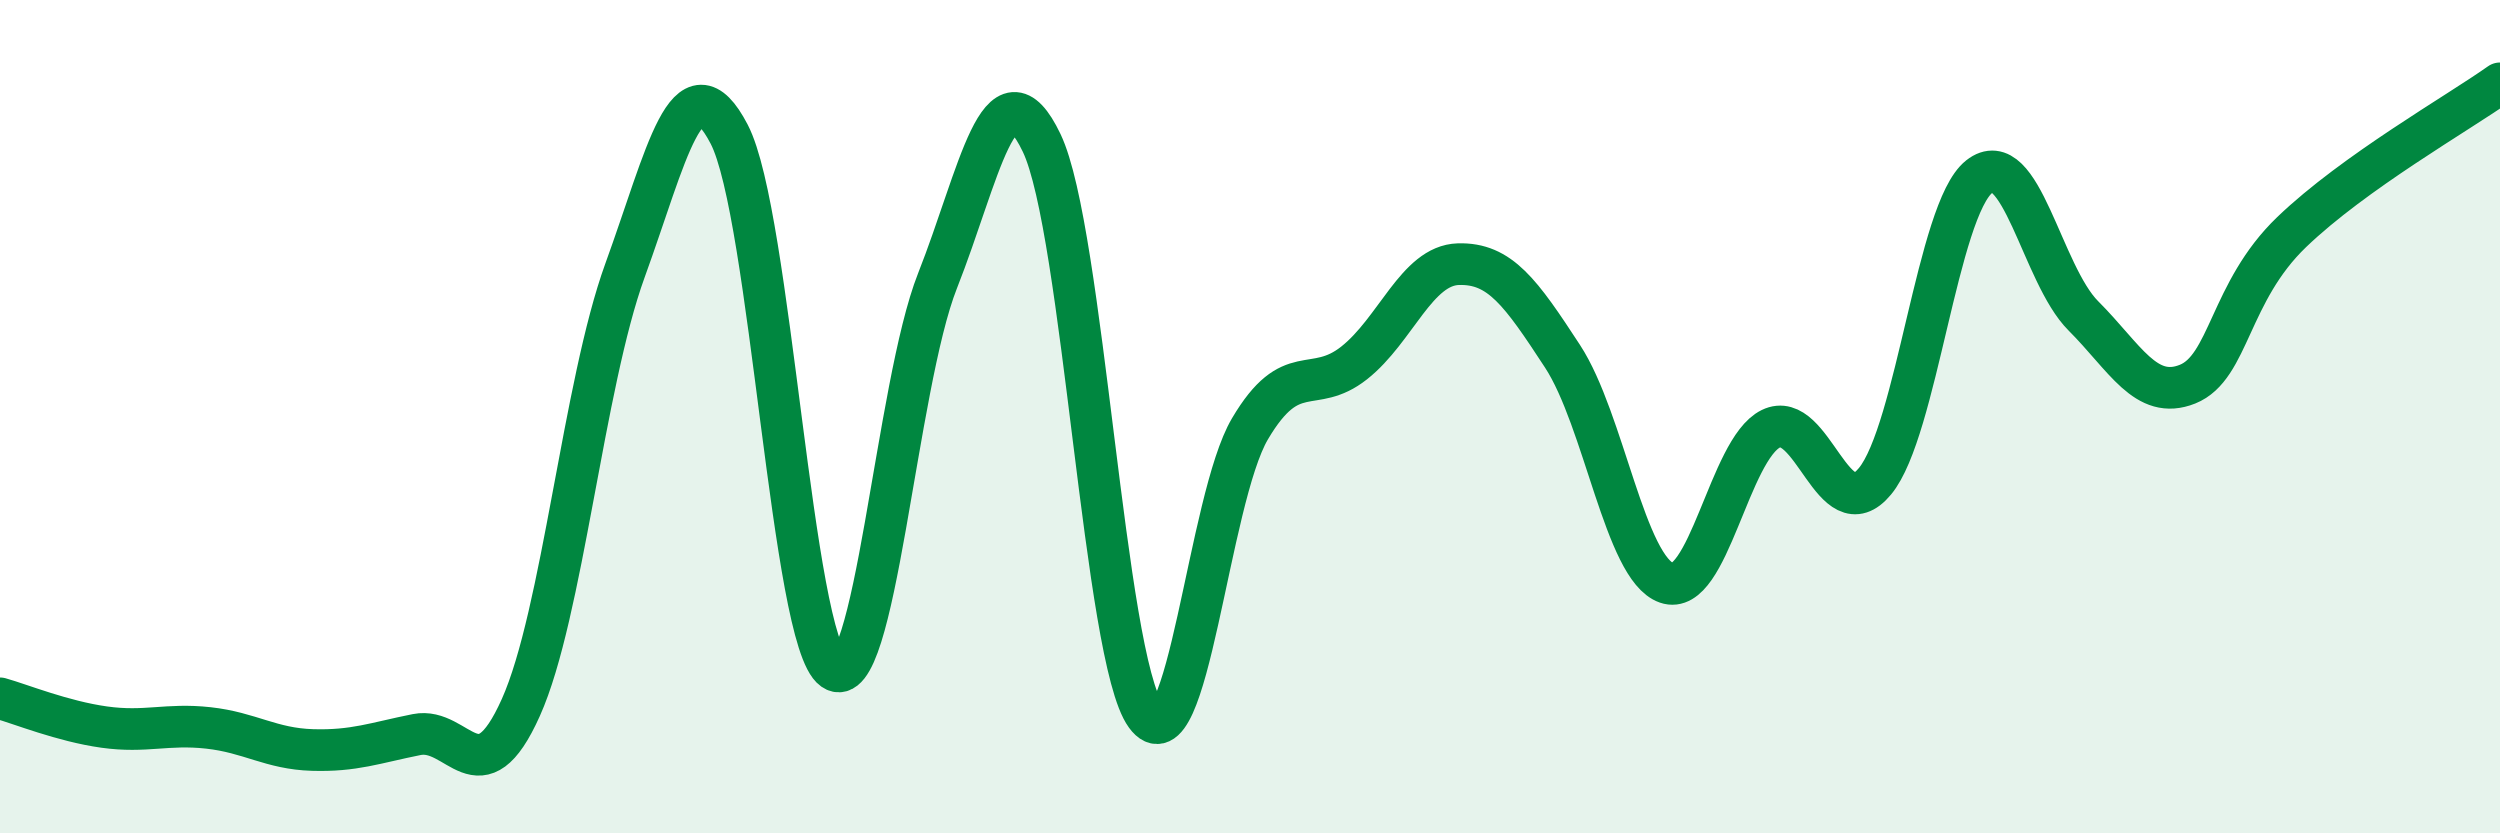 
    <svg width="60" height="20" viewBox="0 0 60 20" xmlns="http://www.w3.org/2000/svg">
      <path
        d="M 0,16.76 C 0.5,16.9 1.5,17.31 2.5,17.45 C 3.5,17.59 4,17.36 5,17.47 C 6,17.58 6.5,17.97 7.5,18 C 8.5,18.03 9,17.83 10,17.63 C 11,17.43 11.5,19.21 12.5,16.98 C 13.5,14.75 14,9.24 15,6.49 C 16,3.74 16.5,1.3 17.5,3.22 C 18.5,5.14 19,15.37 20,16.07 C 21,16.77 21.5,9.27 22.5,6.74 C 23.5,4.21 24,1.34 25,3.43 C 26,5.52 26.5,15.8 27.5,17.17 C 28.5,18.54 29,11.98 30,10.29 C 31,8.6 31.5,9.5 32.5,8.71 C 33.5,7.92 34,6.37 35,6.34 C 36,6.31 36.5,7.02 37.5,8.55 C 38.5,10.08 39,13.64 40,13.99 C 41,14.34 41.5,10.78 42.5,10.29 C 43.5,9.8 44,12.76 45,11.55 C 46,10.34 46.5,5.03 47.5,4.24 C 48.5,3.45 49,6.58 50,7.58 C 51,8.58 51.5,9.62 52.5,9.22 C 53.5,8.82 53.5,7.01 55,5.57 C 56.5,4.13 59,2.71 60,2L60 20L0 20Z"
        fill="#008740"
        opacity="0.1"
        stroke-linecap="round"
        stroke-linejoin="round"
      />
      <path
        d="M 0,16.76 C 0.5,16.9 1.5,17.31 2.5,17.45 C 3.5,17.59 4,17.36 5,17.47 C 6,17.58 6.5,17.97 7.5,18 C 8.5,18.03 9,17.83 10,17.63 C 11,17.43 11.5,19.21 12.5,16.98 C 13.5,14.75 14,9.24 15,6.49 C 16,3.74 16.5,1.3 17.5,3.22 C 18.5,5.14 19,15.37 20,16.07 C 21,16.77 21.5,9.27 22.5,6.74 C 23.5,4.21 24,1.34 25,3.43 C 26,5.52 26.5,15.8 27.5,17.17 C 28.5,18.54 29,11.98 30,10.29 C 31,8.6 31.5,9.5 32.5,8.71 C 33.5,7.92 34,6.37 35,6.34 C 36,6.31 36.5,7.02 37.5,8.55 C 38.5,10.08 39,13.64 40,13.99 C 41,14.34 41.5,10.78 42.5,10.29 C 43.5,9.8 44,12.76 45,11.55 C 46,10.34 46.5,5.03 47.5,4.24 C 48.5,3.45 49,6.58 50,7.58 C 51,8.58 51.5,9.62 52.5,9.22 C 53.5,8.82 53.5,7.01 55,5.57 C 56.5,4.13 59,2.71 60,2"
        stroke="#008740"
        stroke-width="1"
        fill="none"
        stroke-linecap="round"
        stroke-linejoin="round"
      />
    </svg>
  
